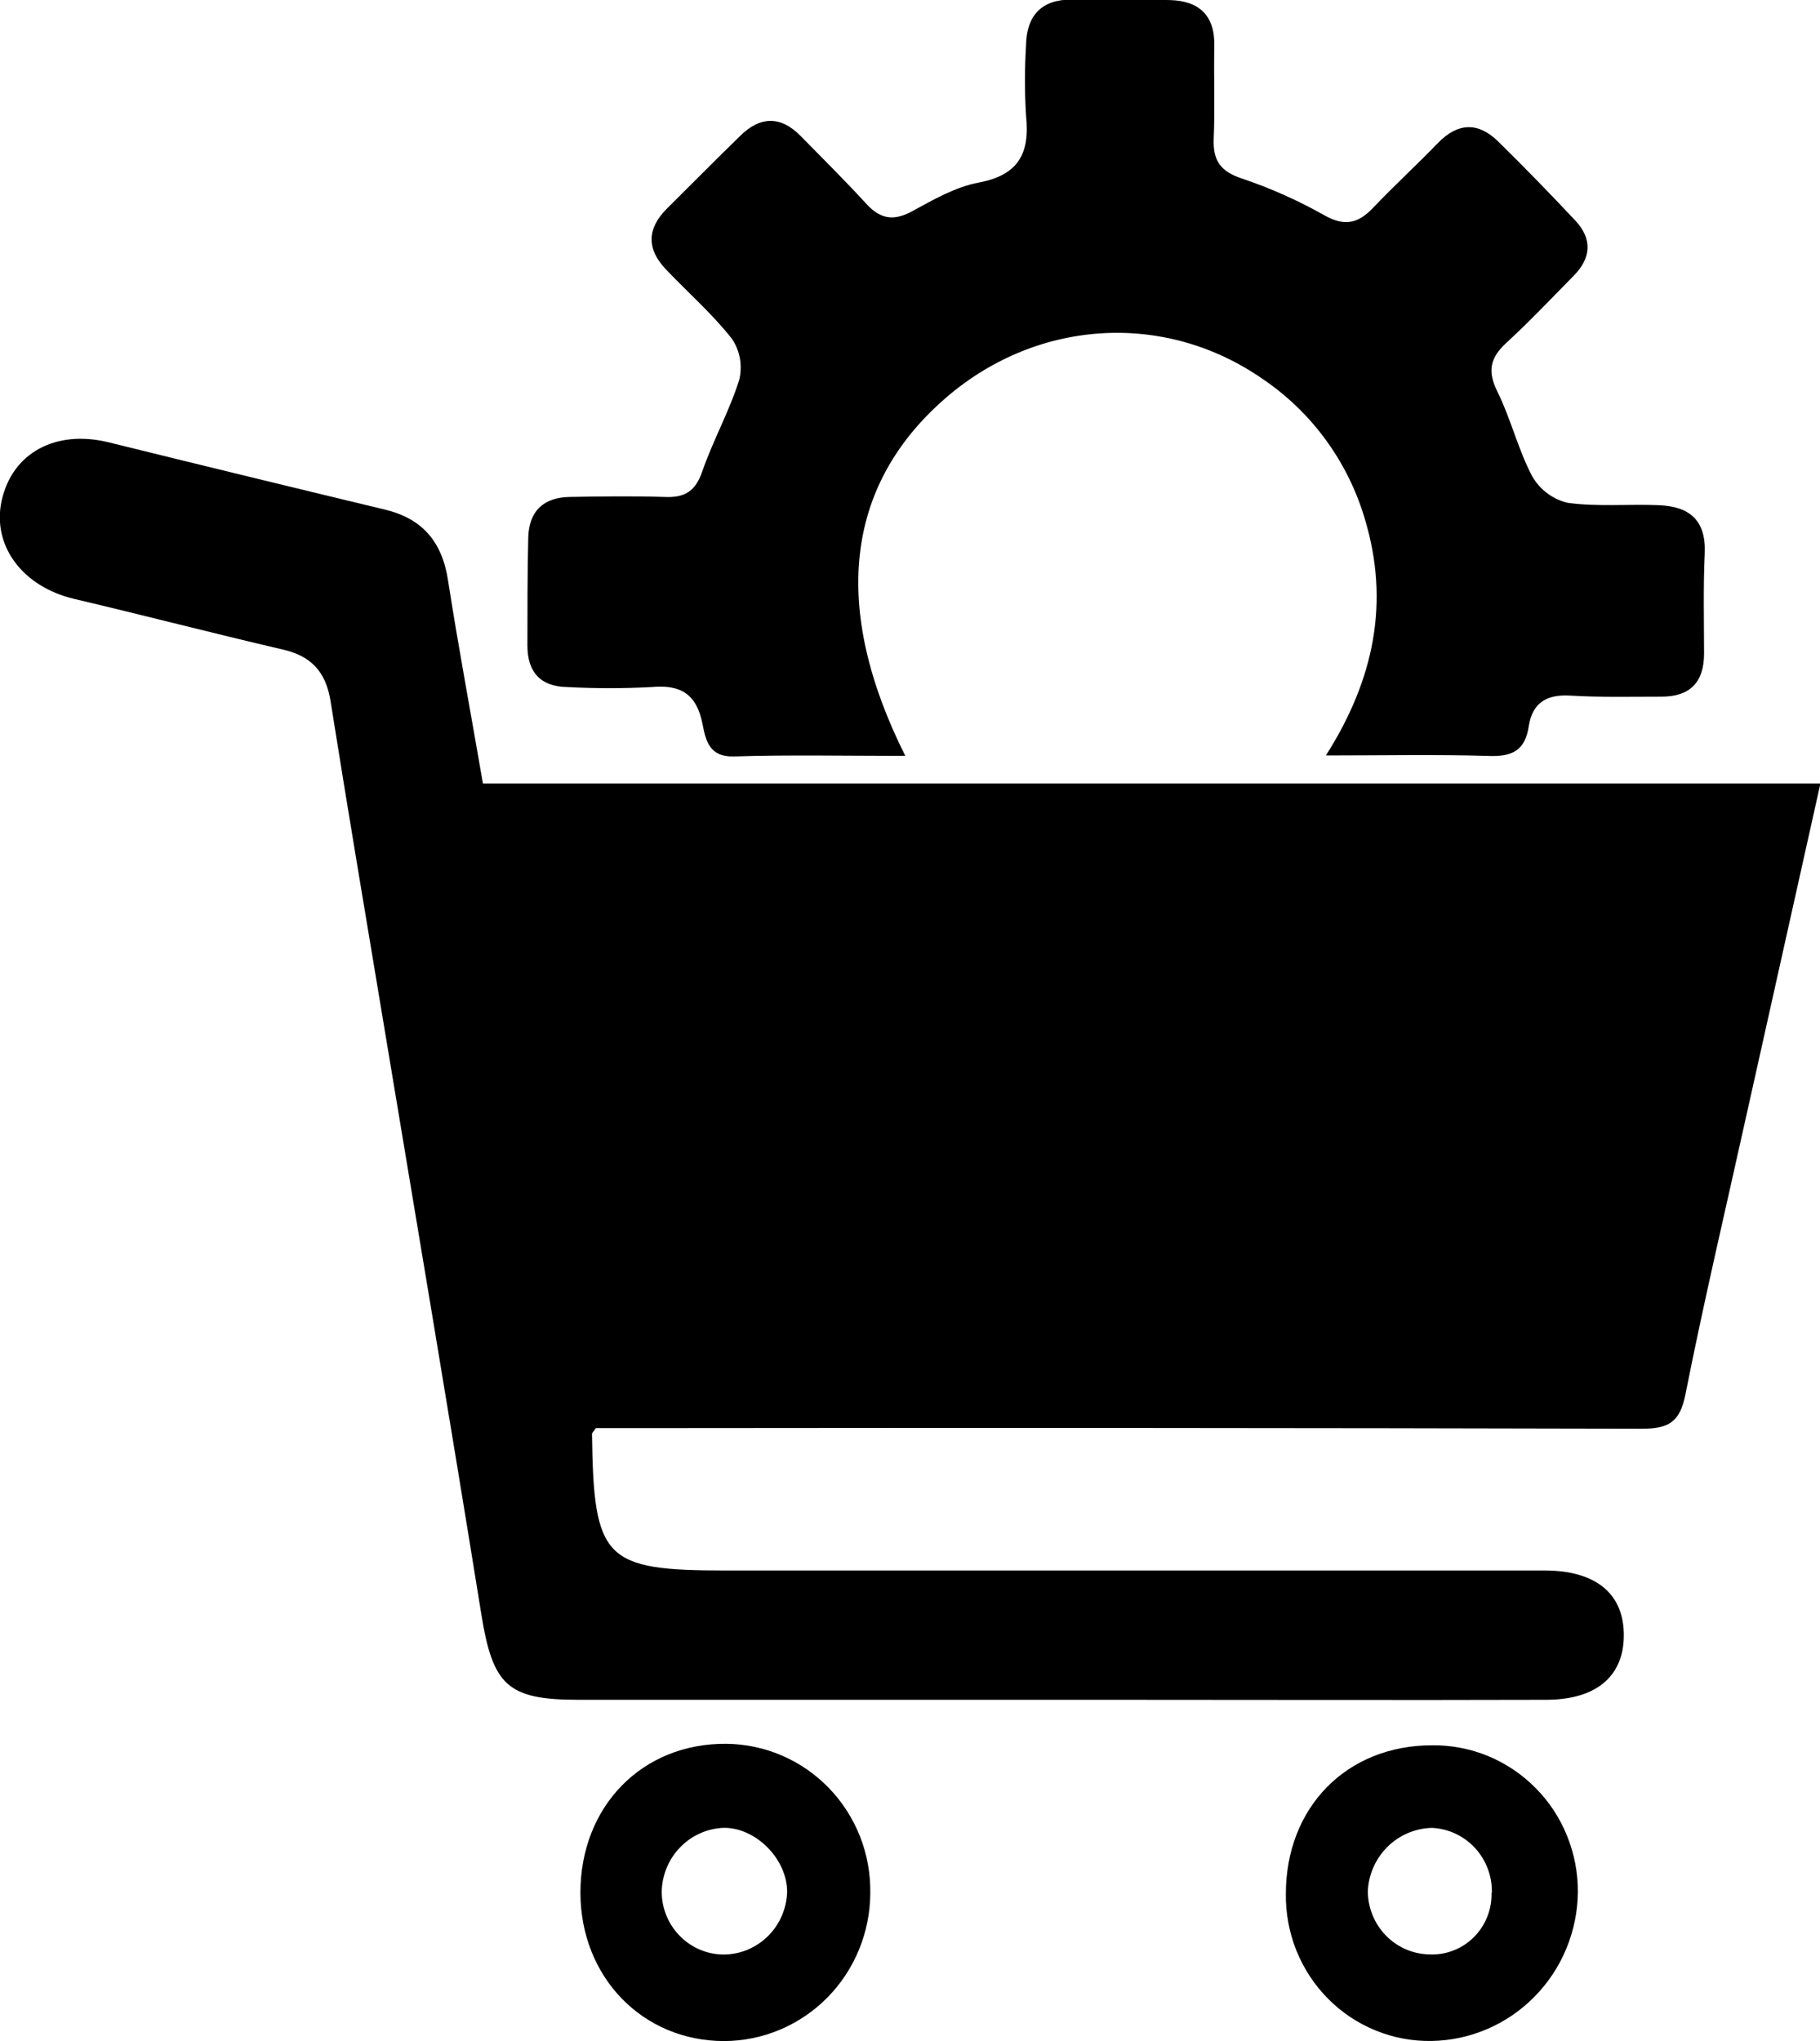 <svg width="33" height="37" viewBox="0 0 33 37" fill="none" xmlns="http://www.w3.org/2000/svg">
<g clip-path="url(#clip0_83_45086)">
<path d="M8.756 14.202H33.008C32.561 16.203 32.13 18.132 31.701 20.061C31.316 21.805 30.906 23.533 30.56 25.278C30.459 25.79 30.246 25.901 29.765 25.9C23.669 25.885 17.575 25.882 11.483 25.889H10.805C10.756 25.959 10.734 25.976 10.734 25.992C10.764 28.273 10.954 28.47 13.162 28.47C18.11 28.47 23.057 28.47 28.005 28.47C28.916 28.47 29.419 28.873 29.442 29.589C29.467 30.362 28.97 30.811 28.042 30.814C25.392 30.822 22.741 30.814 20.091 30.814H10.479C9.196 30.814 8.935 30.546 8.727 29.262C8.157 25.721 7.558 22.185 6.971 18.647C6.642 16.669 6.308 14.693 5.994 12.713C5.909 12.176 5.639 11.889 5.123 11.774C3.859 11.479 2.605 11.154 1.337 10.855C0.409 10.633 -0.147 9.893 0.029 9.08C0.22 8.208 1.011 7.781 1.976 8.02C3.641 8.431 5.309 8.837 6.979 9.238C7.661 9.402 8.019 9.823 8.125 10.529C8.313 11.74 8.54 12.942 8.756 14.202Z" fill="black"/>
<path d="M16.415 13.703C15.329 13.703 14.317 13.682 13.304 13.713C12.855 13.726 12.795 13.412 12.738 13.126C12.631 12.58 12.341 12.406 11.811 12.455C11.304 12.482 10.796 12.482 10.289 12.455C9.803 12.449 9.562 12.187 9.563 11.7C9.563 11.052 9.563 10.404 9.578 9.756C9.587 9.266 9.855 9.017 10.328 9.009C10.902 8.999 11.477 8.991 12.05 9.009C12.41 9.025 12.607 8.912 12.732 8.55C12.928 7.984 13.225 7.454 13.404 6.885C13.434 6.759 13.438 6.627 13.416 6.499C13.393 6.371 13.344 6.249 13.271 6.142C12.916 5.69 12.476 5.305 12.078 4.887C11.722 4.516 11.726 4.146 12.095 3.779C12.537 3.342 12.973 2.899 13.421 2.463C13.784 2.105 14.154 2.097 14.515 2.463C14.92 2.875 15.331 3.283 15.72 3.708C15.971 3.976 16.21 4.007 16.535 3.832C16.921 3.621 17.322 3.39 17.744 3.31C18.463 3.176 18.679 2.785 18.604 2.094C18.578 1.671 18.578 1.246 18.604 0.822C18.613 0.286 18.88 -0.007 19.423 -0.008C20.019 -0.008 20.616 -0.008 21.211 0.001C21.733 0.015 22.03 0.27 22.018 0.836C22.006 1.402 22.031 1.953 22.007 2.511C21.99 2.914 22.132 3.108 22.517 3.236C23.038 3.411 23.542 3.636 24.021 3.907C24.383 4.109 24.626 4.049 24.891 3.773C25.273 3.37 25.686 2.994 26.069 2.596C26.433 2.22 26.802 2.208 27.166 2.566C27.641 3.033 28.106 3.51 28.562 3.997C28.876 4.331 28.852 4.677 28.534 4.999C28.128 5.411 27.731 5.831 27.307 6.221C27.017 6.489 26.968 6.731 27.15 7.098C27.395 7.593 27.525 8.148 27.782 8.635C27.852 8.755 27.944 8.86 28.055 8.942C28.165 9.025 28.291 9.084 28.425 9.115C28.967 9.19 29.526 9.135 30.078 9.158C30.629 9.181 30.938 9.426 30.91 10.037C30.882 10.647 30.897 11.244 30.898 11.846C30.898 12.372 30.64 12.63 30.125 12.629C29.574 12.629 29.022 12.643 28.472 12.61C28.042 12.583 27.782 12.744 27.719 13.168C27.651 13.617 27.405 13.72 26.987 13.704C26.044 13.675 25.099 13.695 24.041 13.695C24.924 12.308 25.198 10.906 24.748 9.41C24.442 8.373 23.789 7.476 22.9 6.874C21.105 5.623 18.754 5.782 17.092 7.263C15.325 8.833 15.075 11.033 16.415 13.703Z" fill="black"/>
<path d="M10.524 34.313C10.524 32.745 11.644 31.597 13.174 31.612C13.521 31.616 13.864 31.689 14.183 31.827C14.502 31.965 14.79 32.166 15.033 32.417C15.275 32.669 15.465 32.966 15.594 33.292C15.722 33.618 15.785 33.967 15.78 34.318C15.777 35.029 15.497 35.71 15.001 36.213C14.504 36.715 13.832 36.999 13.129 37.001C11.652 37 10.528 35.843 10.524 34.313ZM13.129 35.432C13.428 35.429 13.714 35.308 13.927 35.096C14.14 34.884 14.264 34.596 14.272 34.294C14.272 33.701 13.706 33.132 13.127 33.135C12.827 33.145 12.543 33.271 12.333 33.488C12.123 33.704 12.003 33.993 11.998 34.297C11.999 34.599 12.12 34.888 12.332 35.101C12.544 35.314 12.831 35.433 13.129 35.432Z" fill="black"/>
<path d="M23.315 34.334C23.315 32.765 24.416 31.639 25.966 31.639C26.313 31.635 26.658 31.701 26.98 31.833C27.302 31.966 27.594 32.162 27.84 32.41C28.087 32.658 28.282 32.954 28.413 33.279C28.546 33.604 28.612 33.953 28.61 34.305C28.601 35.015 28.319 35.693 27.824 36.196C27.329 36.699 26.66 36.987 25.959 36.999C25.611 37.005 25.265 36.941 24.943 36.809C24.62 36.678 24.326 36.482 24.08 36.233C23.833 35.985 23.639 35.688 23.507 35.362C23.376 35.036 23.311 34.687 23.315 34.334ZM27.05 34.316C27.058 34.013 26.947 33.719 26.743 33.499C26.539 33.278 26.256 33.148 25.958 33.136C25.659 33.145 25.373 33.267 25.159 33.478C24.945 33.69 24.817 33.975 24.801 34.278C24.801 34.58 24.918 34.87 25.127 35.086C25.336 35.301 25.621 35.425 25.919 35.43C26.067 35.437 26.214 35.413 26.352 35.359C26.49 35.306 26.615 35.225 26.721 35.12C26.826 35.016 26.91 34.89 26.965 34.752C27.021 34.613 27.048 34.465 27.044 34.316H27.05Z" fill="black"/>
</g>
<defs>
<clipPath id="clip0_83_45086">
<rect width="33" height="37" fill="white"/>
</clipPath>
</defs>
</svg>
